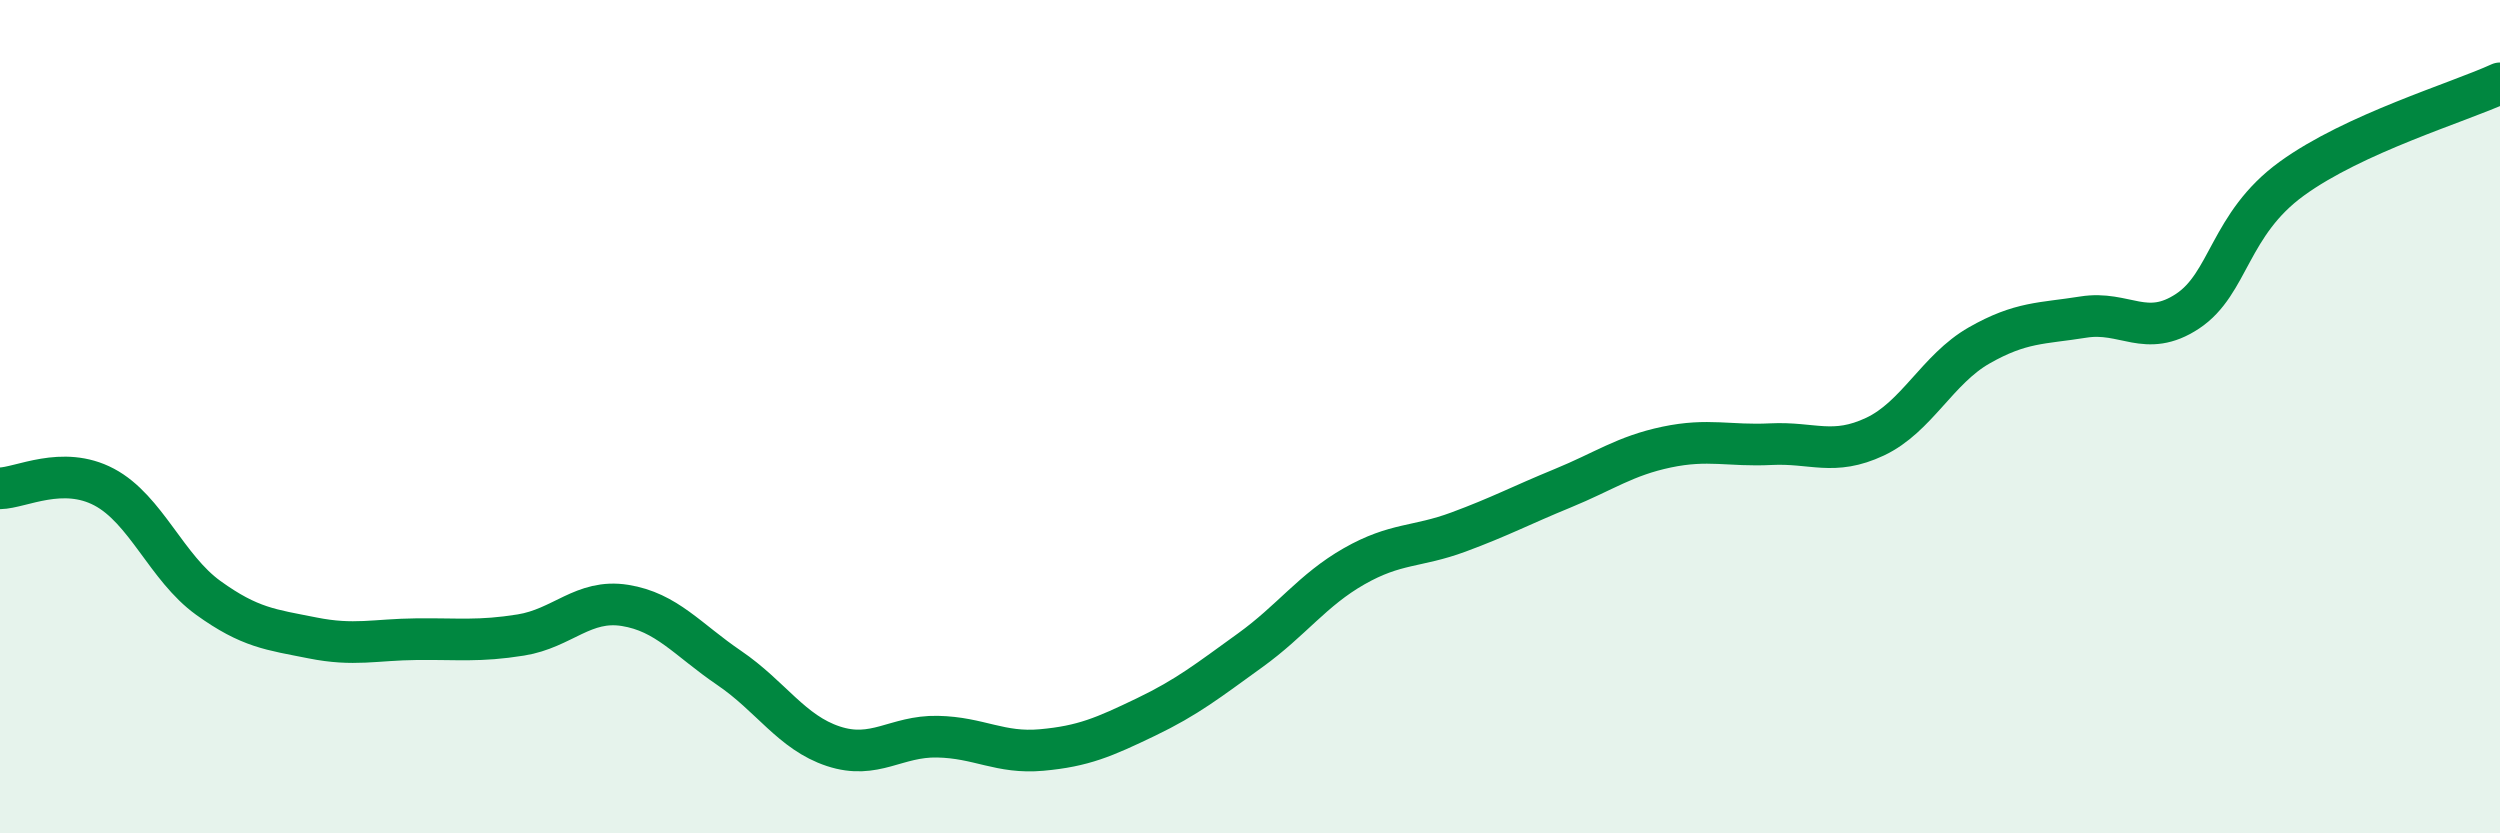 
    <svg width="60" height="20" viewBox="0 0 60 20" xmlns="http://www.w3.org/2000/svg">
      <path
        d="M 0,11.72 C 0.5,11.71 1.5,11.16 2.5,11.69 C 3.5,12.22 4,13.63 5,14.35 C 6,15.07 6.5,15.11 7.5,15.31 C 8.5,15.51 9,15.35 10,15.34 C 11,15.33 11.5,15.4 12.5,15.24 C 13.5,15.08 14,14.37 15,14.53 C 16,14.69 16.5,15.35 17.5,16.03 C 18.5,16.71 19,17.58 20,17.91 C 21,18.24 21.5,17.66 22.5,17.68 C 23.5,17.7 24,18.09 25,18 C 26,17.91 26.5,17.69 27.5,17.21 C 28.5,16.73 29,16.33 30,15.61 C 31,14.89 31.5,14.16 32.5,13.59 C 33.5,13.02 34,13.14 35,12.77 C 36,12.4 36.5,12.13 37.5,11.72 C 38.5,11.31 39,10.94 40,10.73 C 41,10.52 41.5,10.71 42.5,10.66 C 43.5,10.61 44,10.95 45,10.48 C 46,10.01 46.5,8.86 47.5,8.29 C 48.5,7.72 49,7.77 50,7.61 C 51,7.45 51.5,8.13 52.5,7.47 C 53.5,6.81 53.5,5.38 55,4.29 C 56.5,3.2 59,2.46 60,2L60 20L0 20Z"
        fill="#008740"
        opacity="0.1"
        stroke-linecap="round"
        stroke-linejoin="round"
      />
      <path
        d="M 0,11.72 C 0.5,11.71 1.5,11.16 2.5,11.69 C 3.5,12.22 4,13.63 5,14.35 C 6,15.07 6.5,15.11 7.5,15.31 C 8.5,15.51 9,15.35 10,15.34 C 11,15.33 11.5,15.4 12.5,15.24 C 13.5,15.08 14,14.37 15,14.53 C 16,14.69 16.5,15.35 17.5,16.03 C 18.5,16.71 19,17.58 20,17.91 C 21,18.24 21.5,17.66 22.5,17.68 C 23.5,17.7 24,18.09 25,18 C 26,17.91 26.5,17.69 27.5,17.21 C 28.5,16.73 29,16.33 30,15.61 C 31,14.89 31.5,14.16 32.5,13.59 C 33.5,13.02 34,13.14 35,12.77 C 36,12.4 36.5,12.13 37.5,11.72 C 38.5,11.31 39,10.94 40,10.73 C 41,10.52 41.5,10.71 42.5,10.66 C 43.5,10.61 44,10.95 45,10.48 C 46,10.01 46.5,8.86 47.5,8.29 C 48.5,7.72 49,7.77 50,7.61 C 51,7.45 51.5,8.13 52.5,7.47 C 53.5,6.81 53.5,5.38 55,4.29 C 56.5,3.2 59,2.46 60,2"
        stroke="#008740"
        stroke-width="1"
        fill="none"
        stroke-linecap="round"
        stroke-linejoin="round"
      />
    </svg>
  